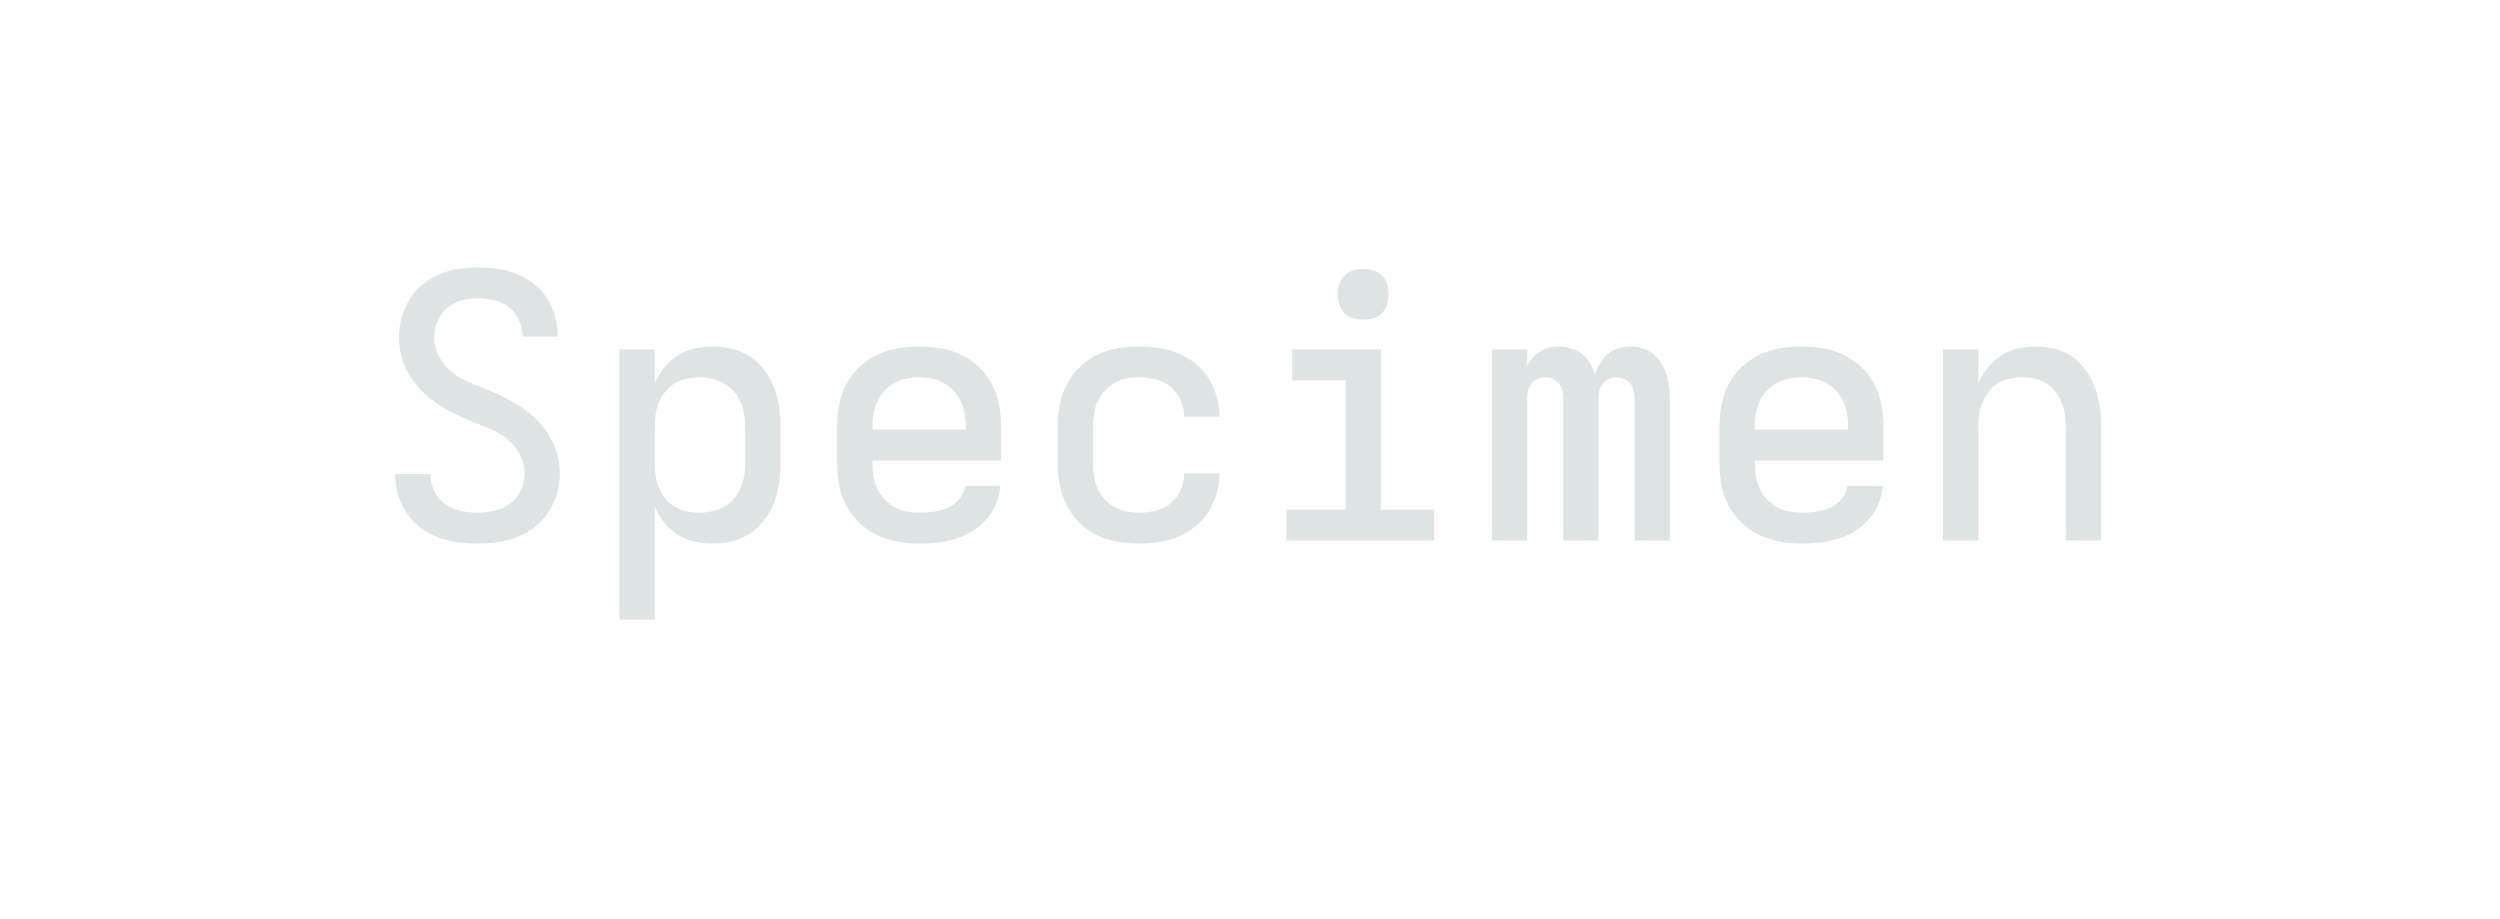 <?xml version="1.0" encoding="UTF-8" standalone="no"?>
<svg height="40" viewBox="0 0 108.8 40" width="108.8" xmlns="http://www.w3.org/2000/svg">
<defs>
<path d="M 299 8 Q 271 8 244 4.5 Q 217 1 191.5 -9 Q 166 -19 144 -35.5 Q 122 -52 106.5 -75 Q 91 -98 83 -124.5 Q 75 -151 75 -178 L 75 -181 L 171 -181 L 171 -180 Q 171 -156 181.5 -134.5 Q 192 -113 211 -99.5 Q 230 -86 253 -81 Q 276 -76 299 -76 Q 322 -76 345.5 -81.5 Q 369 -87 388 -101 Q 407 -115 417 -137 Q 427 -159 427 -183 Q 427 -210 414 -234.5 Q 401 -259 380 -276 Q 359 -293 334 -303.5 Q 309 -314 284 -324 Q 259 -334 234.5 -346 Q 210 -358 188 -373 Q 166 -388 147 -407.5 Q 128 -427 114 -450 Q 100 -473 92.5 -499.5 Q 85 -526 85 -553 Q 85 -580 92.5 -606.5 Q 100 -633 114 -656 Q 128 -679 149 -696.5 Q 170 -714 195 -724.5 Q 220 -735 247 -739 Q 274 -743 301 -743 Q 328 -743 354.5 -739 Q 381 -735 405.5 -725 Q 430 -715 451.5 -698.5 Q 473 -682 487.5 -659.5 Q 502 -637 509.5 -611 Q 517 -585 517 -559 L 517 -555 L 421 -555 L 421 -557 Q 421 -579 411.5 -600 Q 402 -621 384.5 -634.5 Q 367 -648 345 -653.5 Q 323 -659 301 -659 Q 279 -659 256.5 -653.5 Q 234 -648 216.5 -633 Q 199 -618 190 -596.5 Q 181 -575 181 -552 Q 181 -526 194 -501 Q 207 -476 228 -459 Q 249 -442 274 -431.5 Q 299 -421 324 -411 Q 349 -401 373 -389 Q 397 -377 419.5 -362 Q 442 -347 461 -327.5 Q 480 -308 494 -285 Q 508 -262 515.5 -236 Q 523 -210 523 -183 Q 523 -155 515 -128 Q 507 -101 492 -78 Q 477 -55 455 -37.5 Q 433 -20 407.5 -10 Q 382 -0 354 4 Q 326 8 299 8 Z " id="path1"/>
<path d="M 85 215 L 85 -520 L 181 -520 L 181 -428 Q 191 -451 206.5 -470.5 Q 222 -490 243 -503.5 Q 264 -517 288.5 -522.5 Q 313 -528 338 -528 Q 365 -528 392 -521.5 Q 419 -515 441 -500 Q 463 -485 479.5 -463 Q 496 -441 505.5 -416 Q 515 -391 519 -364 Q 523 -337 523 -310 L 523 -210 Q 523 -183 519 -156 Q 515 -129 505.5 -104 Q 496 -79 479.5 -57 Q 463 -35 441 -20 Q 419 -5 392 1.5 Q 365 8 338 8 Q 313 8 288.5 2.5 Q 264 -3 243 -16.5 Q 222 -30 206.5 -49.5 Q 191 -69 181 -92 L 181 215 Z M 301 -76 Q 318 -76 335.5 -79.5 Q 353 -83 368 -91.5 Q 383 -100 395 -113 Q 407 -126 414 -142 Q 421 -158 424 -175.5 Q 427 -193 427 -210 L 427 -310 Q 427 -327 424 -344.5 Q 421 -362 414 -378 Q 407 -394 395 -407 Q 383 -420 368 -428.5 Q 353 -437 335.5 -440.5 Q 318 -444 301 -444 Q 284 -444 267 -440.5 Q 250 -437 235.5 -428 Q 221 -419 210 -405.5 Q 199 -392 192.5 -376.5 Q 186 -361 183.5 -344 Q 181 -327 181 -310 L 181 -210 Q 181 -193 183.5 -176 Q 186 -159 192.5 -143.5 Q 199 -128 210 -114.5 Q 221 -101 235.5 -92 Q 250 -83 267 -79.5 Q 284 -76 301 -76 Z " id="path2"/>
<path d="M 303 8 Q 273 8 243.5 3 Q 214 -2 187 -14.5 Q 160 -27 138 -48 Q 116 -69 102 -95 Q 88 -121 82.5 -150.5 Q 77 -180 77 -210 L 77 -310 Q 77 -340 82.5 -369 Q 88 -398 101.5 -424.5 Q 115 -451 136.5 -471.5 Q 158 -492 185 -505 Q 212 -518 241 -523 Q 270 -528 300 -528 Q 330 -528 359 -523 Q 388 -518 415 -505 Q 442 -492 463.5 -471.5 Q 485 -451 498.5 -424.5 Q 512 -398 517.5 -369 Q 523 -340 523 -310 L 523 -218 L 173 -218 L 173 -210 Q 173 -192 176 -174.5 Q 179 -157 186.5 -141 Q 194 -125 206.5 -112 Q 219 -99 234.5 -90.5 Q 250 -82 267.5 -79 Q 285 -76 303 -76 Q 322 -76 341.5 -79 Q 361 -82 379 -90 Q 397 -98 410 -114 Q 423 -130 425 -149 L 521 -149 Q 519 -124 509.5 -100.5 Q 500 -77 483.5 -58.5 Q 467 -40 446 -26.5 Q 425 -13 401 -5.5 Q 377 2 352 5 Q 327 8 303 8 Z M 173 -302 L 427 -302 L 427 -310 Q 427 -328 424 -345 Q 421 -362 414 -378 Q 407 -394 395 -407 Q 383 -420 367.5 -428.5 Q 352 -437 335 -440.5 Q 318 -444 300 -444 Q 282 -444 265 -440.5 Q 248 -437 232.5 -428.5 Q 217 -420 205 -407 Q 193 -394 186 -378 Q 179 -362 176 -345 Q 173 -328 173 -310 Z " id="path3"/>
<path d="M 298 8 Q 268 8 239 3 Q 210 -2 183.5 -15 Q 157 -28 136 -49 Q 115 -70 101.5 -96 Q 88 -122 82.5 -151.5 Q 77 -181 77 -210 L 77 -310 Q 77 -339 82.5 -368.5 Q 88 -398 101.5 -424 Q 115 -450 136 -471 Q 157 -492 183.5 -505 Q 210 -518 239 -523 Q 268 -528 298 -528 Q 325 -528 352 -524 Q 379 -520 404.5 -509.5 Q 430 -499 451.5 -481.5 Q 473 -464 487.5 -441 Q 502 -418 509.5 -391.5 Q 517 -365 517 -338 L 517 -337 L 421 -337 Q 421 -360 411.5 -382 Q 402 -404 384 -418.5 Q 366 -433 343.5 -438.5 Q 321 -444 298 -444 Q 280 -444 263 -440.5 Q 246 -437 231 -428.5 Q 216 -420 204.5 -407 Q 193 -394 185.5 -378 Q 178 -362 175.5 -344.5 Q 173 -327 173 -310 L 173 -210 Q 173 -193 175.5 -175.5 Q 178 -158 185.5 -142 Q 193 -126 204.5 -113 Q 216 -100 231 -91.5 Q 246 -83 263 -79.5 Q 280 -76 298 -76 Q 321 -76 343.5 -81.5 Q 366 -87 384 -101.5 Q 402 -116 411.5 -138 Q 421 -160 421 -183 L 517 -183 L 517 -182 Q 517 -155 509.5 -128.5 Q 502 -102 487.5 -79 Q 473 -56 451.5 -38.5 Q 430 -21 404.5 -10.5 Q 379 0 352 4 Q 325 8 298 8 Z " id="path4"/>
<path d="M 99 0 L 99 -84 L 260 -84 L 260 -436 L 115 -436 L 115 -520 L 356 -520 L 356 -84 L 501 -84 L 501 0 Z M 308 -601 Q 294 -601 280.5 -605 Q 267 -609 257 -619 Q 247 -629 243 -642.5 Q 239 -656 239 -670 Q 239 -684 243 -697.5 Q 247 -711 257 -721 Q 267 -731 280.5 -735 Q 294 -739 308 -739 Q 322 -739 335.5 -735 Q 349 -731 359 -721 Q 369 -711 373 -697.5 Q 377 -684 377 -670 Q 377 -656 373 -642.5 Q 369 -629 359 -619 Q 349 -609 335.5 -605 Q 322 -601 308 -601 Z " id="path5"/>
<path d="M 58 0 L 58 -520 L 154 -520 L 154 -475 Q 160 -487 169 -497.5 Q 178 -508 189.5 -515 Q 201 -522 214 -525 Q 227 -528 241 -528 Q 257 -528 273.5 -523 Q 290 -518 303 -507.5 Q 316 -497 325 -482.5 Q 334 -468 339 -452 Q 344 -468 352.5 -482.5 Q 361 -497 373.5 -507.5 Q 386 -518 402 -523 Q 418 -528 435 -528 Q 452 -528 468.5 -523 Q 485 -518 498 -507 Q 511 -496 519.5 -481.5 Q 528 -467 533 -450.5 Q 538 -434 540 -417 Q 542 -400 542 -384 L 542 0 L 446 0 L 446 -384 Q 446 -395 444 -406 Q 442 -417 435.5 -426 Q 429 -435 418.5 -439.5 Q 408 -444 397 -444 Q 386 -444 375.5 -439.5 Q 365 -435 358.5 -426 Q 352 -417 350 -406 Q 348 -395 348 -384 L 348 0 L 252 0 L 252 -384 Q 252 -395 250 -406 Q 248 -417 241.5 -426 Q 235 -435 224.5 -439.5 Q 214 -444 203 -444 Q 192 -444 181.5 -439.5 Q 171 -435 164.5 -426 Q 158 -417 156 -406 Q 154 -395 154 -384 L 154 0 Z " id="path6"/>
<path d="M 85 0 L 85 -520 L 181 -520 L 181 -428 Q 191 -450 206.5 -470 Q 222 -490 243 -503.5 Q 264 -517 288.5 -522.5 Q 313 -528 337 -528 Q 364 -528 390 -521.5 Q 416 -515 437.5 -499.5 Q 459 -484 474.5 -461.5 Q 490 -439 499 -414 Q 508 -389 511.5 -363 Q 515 -337 515 -310 L 515 0 L 419 0 L 419 -310 Q 419 -327 416.5 -344 Q 414 -361 407.5 -376.5 Q 401 -392 390.5 -405.5 Q 380 -419 365.5 -428 Q 351 -437 334 -440.5 Q 317 -444 300 -444 Q 283 -444 266 -440.5 Q 249 -437 234.5 -428 Q 220 -419 209.5 -405.5 Q 199 -392 192.5 -376.5 Q 186 -361 183.5 -344 Q 181 -327 181 -310 L 181 0 Z " id="path7"/>
</defs>
<g>
<g data-source-text="Specimen" fill="#dee4e3" transform="translate(16 23.528) rotate(0) scale(0.016)">
<use href="#path1" transform="translate(0 0)"/>
<use href="#path2" transform="translate(600 0)"/>
<use href="#path3" transform="translate(1200 0)"/>
<use href="#path4" transform="translate(1800 0)"/>
<use href="#path5" transform="translate(2400 0)"/>
<use href="#path6" transform="translate(3000 0)"/>
<use href="#path3" transform="translate(3600 0)"/>
<use href="#path7" transform="translate(4200 0)"/>
</g>
</g>
</svg>